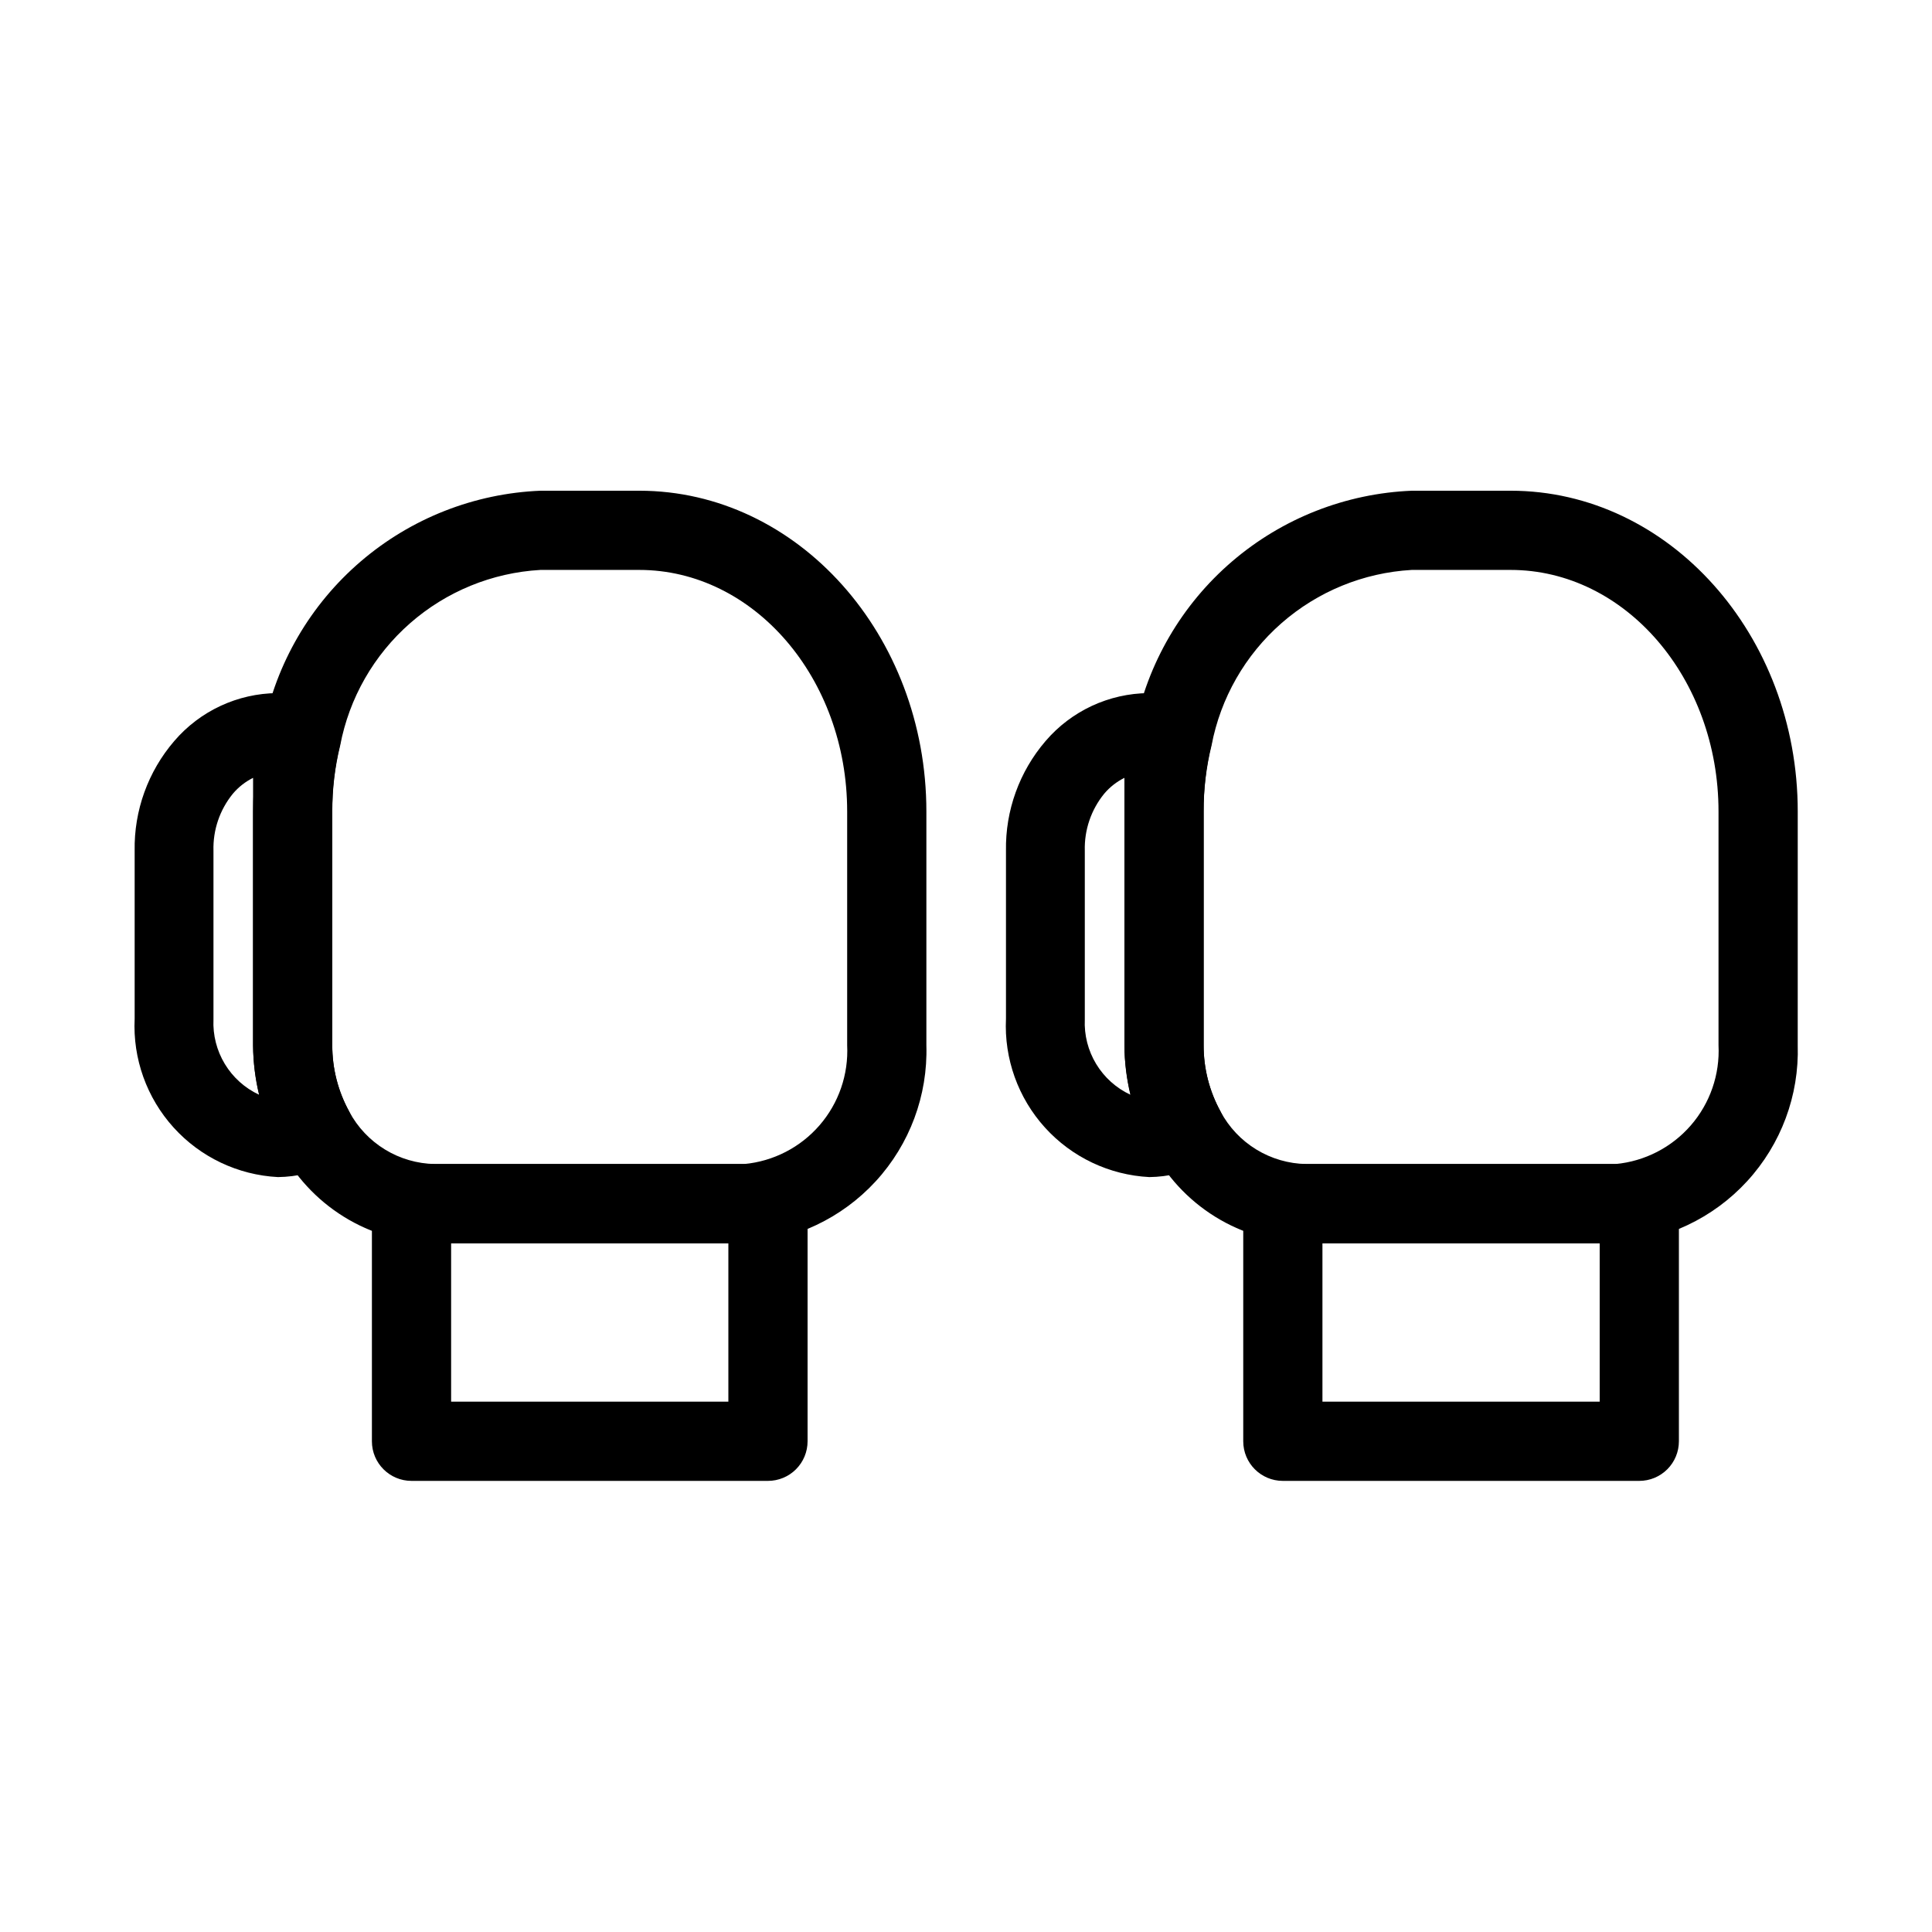 <?xml version="1.0" encoding="UTF-8"?>
<!-- Uploaded to: ICON Repo, www.svgrepo.com, Generator: ICON Repo Mixer Tools -->
<svg fill="#000000" width="800px" height="800px" version="1.1" viewBox="144 144 512 512" xmlns="http://www.w3.org/2000/svg">
 <g>
  <path d="m347.52 536.45h-94.465c-5.797 0-10.496-4.699-10.496-10.496v-62.973c0-5.797 4.699-10.496 10.496-10.496h94.465c2.781 0 5.453 1.105 7.422 3.074 1.969 1.965 3.074 4.637 3.074 7.422v62.977-0.004c0 2.785-1.105 5.457-3.074 7.422-1.969 1.969-4.641 3.074-7.422 3.074zm-83.969-20.992h73.473v-41.98h-73.473z"/>
  <path d="m341.32 473.47h-82.078c-8.531-0.102-16.871-2.527-24.125-7.023-7.25-4.496-13.137-10.887-17.02-18.484-4.535-8.273-6.953-17.539-7.031-26.973v-61.93c0.031-7.43 0.949-14.828 2.731-22.039 3.383-17.23 12.473-32.816 25.805-44.242 13.328-11.426 30.121-18.027 47.664-18.734h26.137c41.984 0 76.098 38.207 76.098 85.02v61.926c0.402 13.301-4.41 26.238-13.41 36.043-9 9.805-21.477 15.703-34.77 16.438zm-54.156-178.43c-12.754 0.734-24.898 5.707-34.5 14.133-9.605 8.422-16.117 19.812-18.508 32.363-1.41 5.734-2.117 11.621-2.098 17.527v61.93c-0.023 6.164 1.531 12.234 4.512 17.633 2.203 4.117 5.469 7.574 9.453 10.008 3.984 2.438 8.551 3.762 13.219 3.848h81.977c7.727-0.723 14.883-4.398 19.965-10.266 5.086-5.867 7.707-13.469 7.324-21.223v-61.93c0-35.371-24.77-64.027-55.105-64.027z"/>
  <path d="m217.68 455.94c-10.602-0.543-20.555-5.266-27.676-13.137-7.125-7.871-10.836-18.246-10.32-28.848v-44.504c-0.184-10.648 3.551-20.996 10.496-29.07 6.832-7.984 16.785-12.613 27.289-12.703 3.199-0.027 6.387 0.434 9.445 1.367 5.359 1.621 8.5 7.164 7.137 12.594-1.367 5.707-2.035 11.555-1.992 17.422v61.93c-0.023 6.164 1.531 12.234 4.512 17.633 2.469 5.078 0.477 11.203-4.512 13.855-4.473 2.215-9.387 3.398-14.379 3.461zm-6.613-105.8c-2.055 1.02-3.875 2.449-5.352 4.199-3.477 4.258-5.301 9.621-5.144 15.113v44.715c-0.184 4.144 0.863 8.25 3.012 11.801 2.148 3.551 5.301 6.383 9.059 8.141-1.02-4.297-1.547-8.699-1.574-13.117v-61.93-8.922z"/>
  <path d="m578.43 536.45h-94.465c-5.793 0-10.492-4.699-10.492-10.496v-62.973c0-5.797 4.699-10.496 10.492-10.496h94.465c2.785 0 5.453 1.105 7.422 3.074 1.969 1.965 3.074 4.637 3.074 7.422v62.977-0.004c0 2.785-1.105 5.457-3.074 7.422-1.969 1.969-4.637 3.074-7.422 3.074zm-83.969-20.992h73.473v-41.98h-73.473z"/>
  <path d="m572.24 473.47h-82.078c-8.531-0.102-16.875-2.527-24.125-7.023-7.254-4.496-13.137-10.887-17.02-18.484-4.539-8.273-6.953-17.539-7.031-26.973v-61.93c0.031-7.43 0.945-14.828 2.727-22.039 3.383-17.23 12.477-32.816 25.805-44.242 13.332-11.426 30.125-18.027 47.668-18.734h26.137c41.984 0 76.098 38.207 76.098 85.02l-0.004 61.926c0.406 13.301-4.406 26.238-13.41 36.043-9 9.805-21.477 15.703-34.766 16.438zm-54.16-178.43c-12.754 0.734-24.895 5.707-34.5 14.133-9.602 8.422-16.117 19.812-18.504 32.363-1.414 5.734-2.117 11.621-2.098 17.527v61.93c-0.023 6.164 1.531 12.234 4.512 17.633 2.203 4.117 5.465 7.574 9.453 10.008 3.984 2.438 8.547 3.762 13.219 3.848h81.973c7.731-0.723 14.883-4.398 19.969-10.266 5.082-5.867 7.707-13.469 7.32-21.223v-61.93c0-35.371-24.77-64.027-55.105-64.027z"/>
  <path d="m448.59 455.94c-10.598-0.543-20.551-5.266-27.676-13.137-7.121-7.871-10.832-18.246-10.32-28.848v-44.504c-0.18-10.648 3.555-20.996 10.496-29.07 6.832-7.984 16.785-12.613 27.293-12.703 3.199-0.027 6.383 0.434 9.445 1.367 5.356 1.621 8.496 7.164 7.137 12.594-1.367 5.707-2.035 11.555-1.992 17.422v61.93c-0.023 6.164 1.531 12.234 4.512 17.633 2.469 5.078 0.473 11.203-4.512 13.855-4.477 2.215-9.391 3.398-14.383 3.461zm-6.609-105.8c-2.055 1.02-3.879 2.449-5.356 4.199-3.473 4.258-5.297 9.621-5.141 15.113v44.715c-0.188 4.144 0.863 8.25 3.012 11.801s5.301 6.383 9.059 8.141c-1.02-4.297-1.547-8.699-1.574-13.117v-61.93-8.922z"/>
 </g>
</svg>